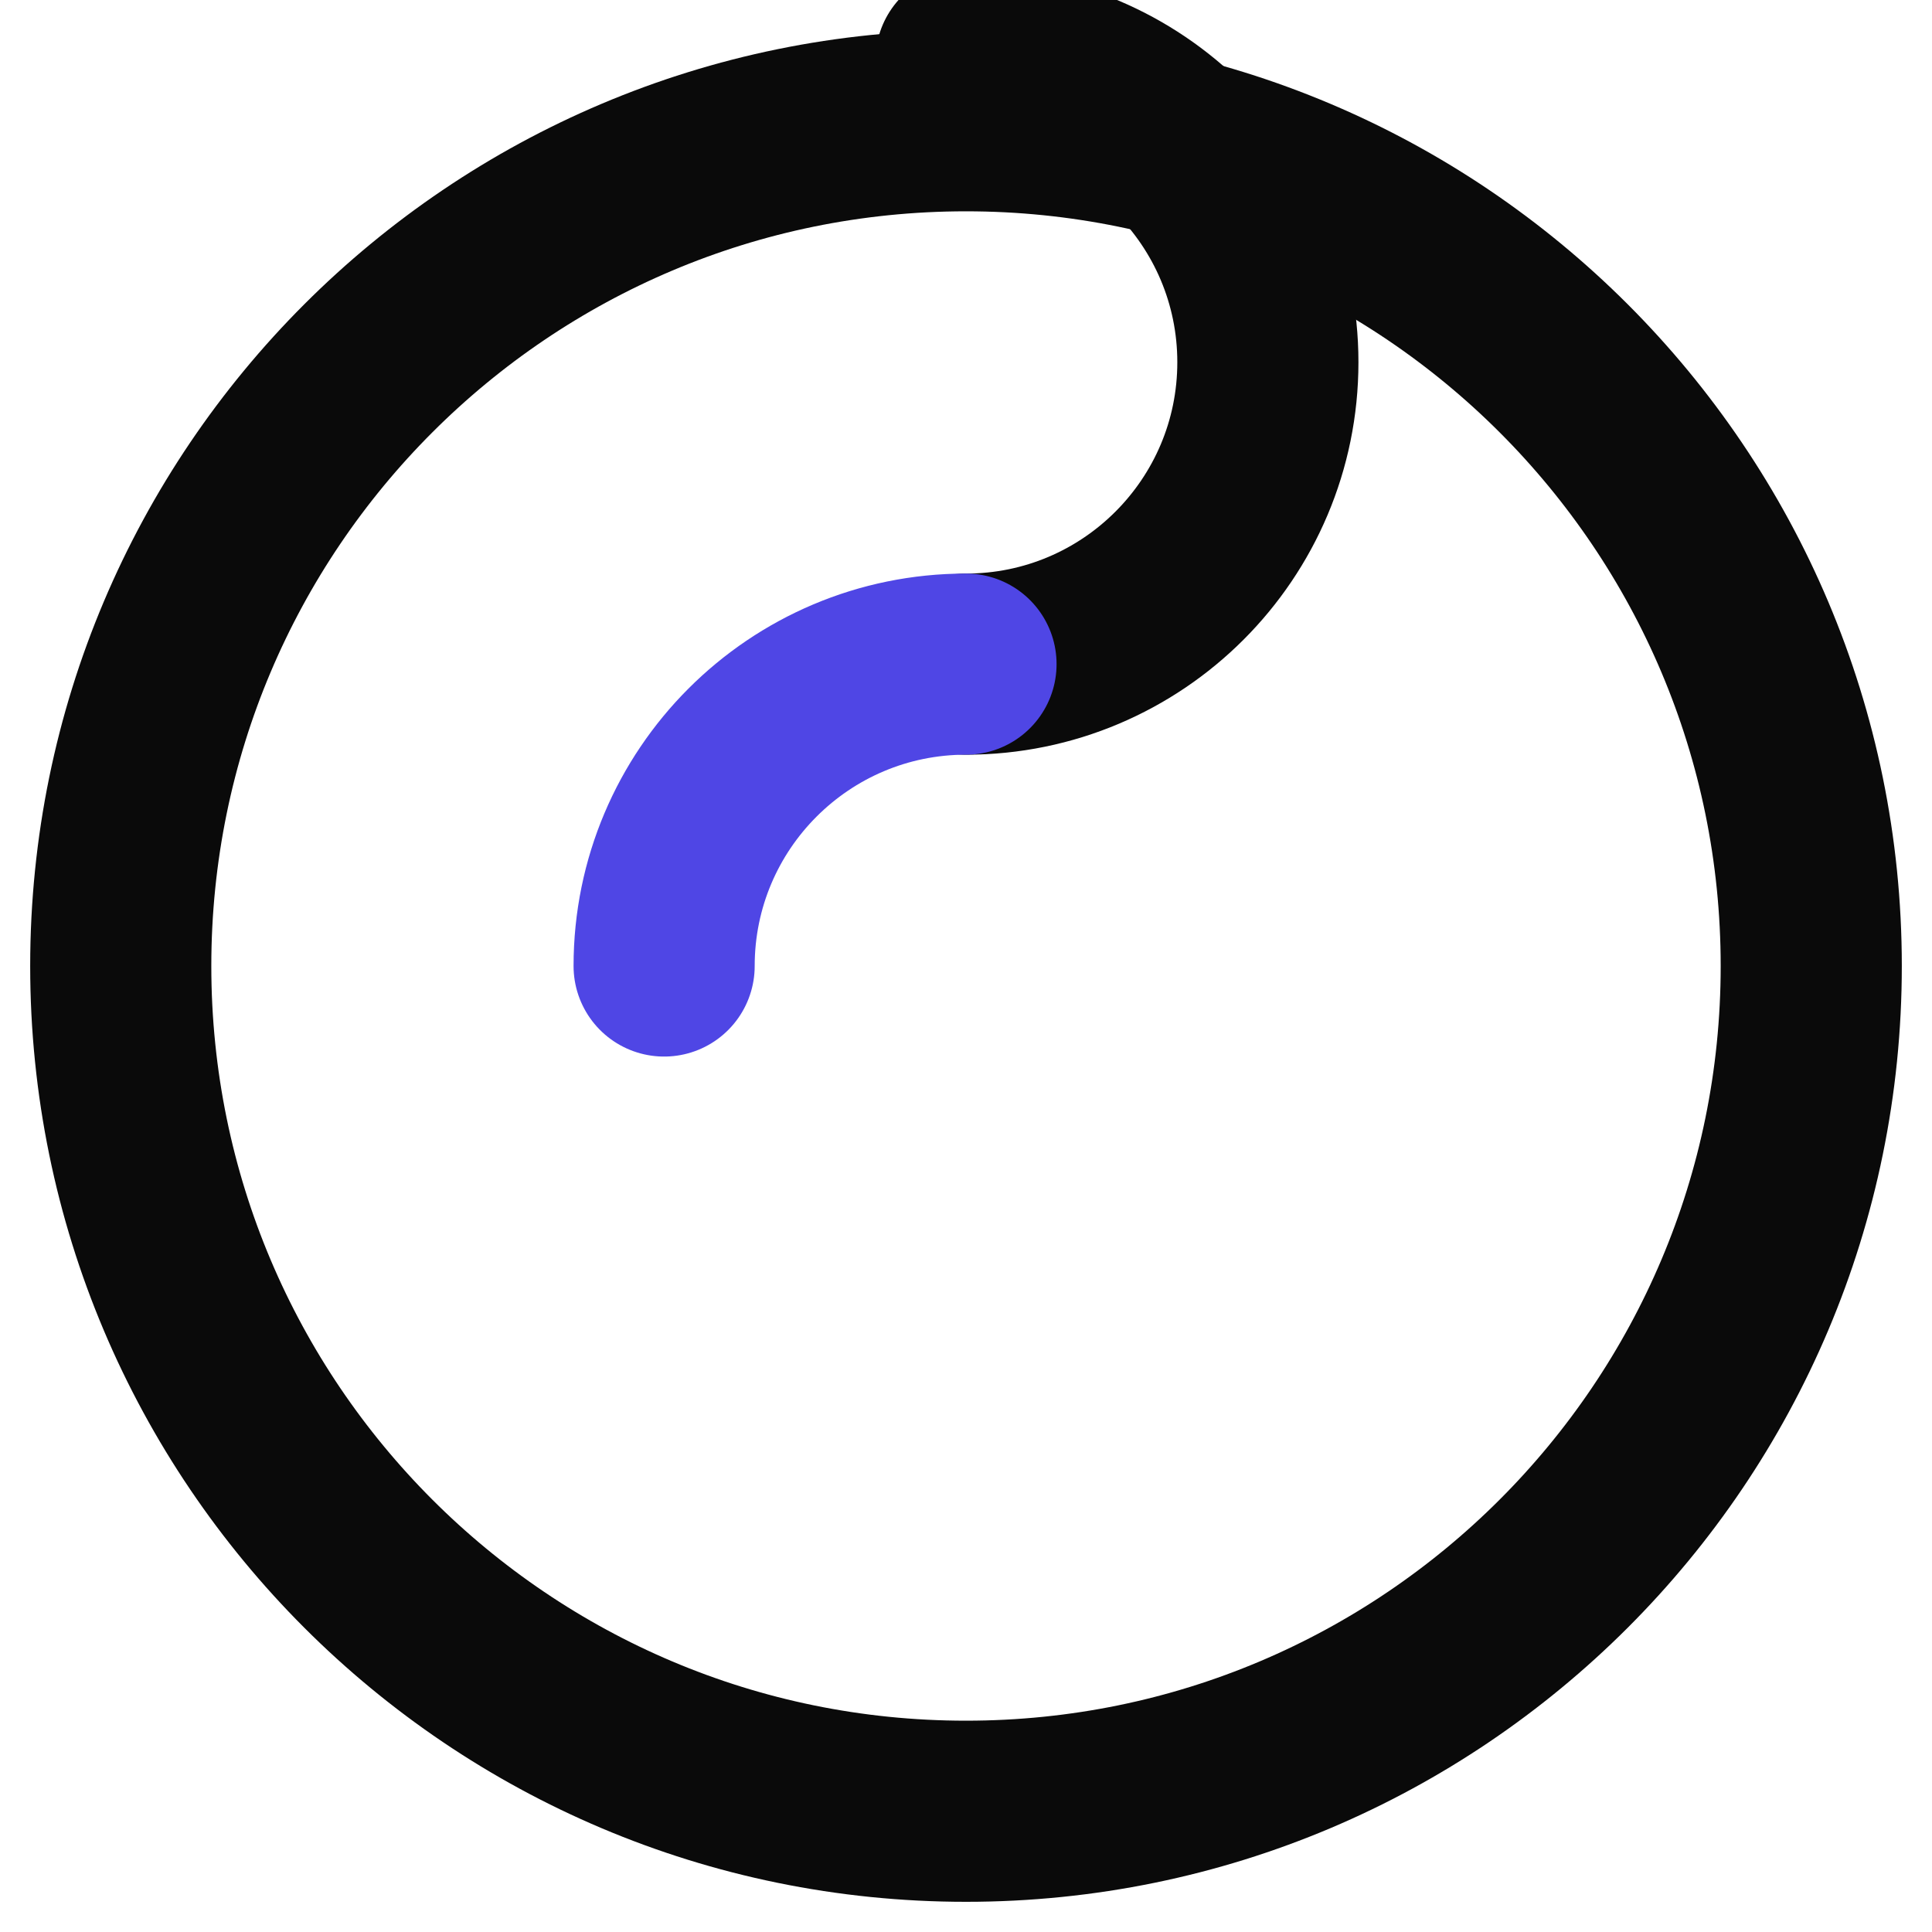 <svg
							width="32"
							height="32"
							viewBox="0 0 32 32"
							fill="none"
							xmlns="http://www.w3.org/2000/svg"
						>
							<path
								d="M16 2C8.268 2 2 8.268 2 16C2 23.732 8.268 30 16 30C23.732 30 30 23.732 30 16C30 8.268 23.732 2 16 2Z"
								stroke="#0A0A0A"
								stroke-width="3"
								stroke-miterlimit="10"
							/>
							<path
								d="M16 11C18.761 11 21 8.761 21 6C21 3.239 18.761 1 16 1"
								stroke="#0A0A0A"
								stroke-width="3"
								stroke-linecap="round"
								stroke-linejoin="round"
							/>
							<path
								d="M11 16C11 13.239 13.239 11 16 11"
								stroke="#4F46E5"
								stroke-width="3"
								stroke-linecap="round"
								stroke-linejoin="round"
							/>
						</svg>